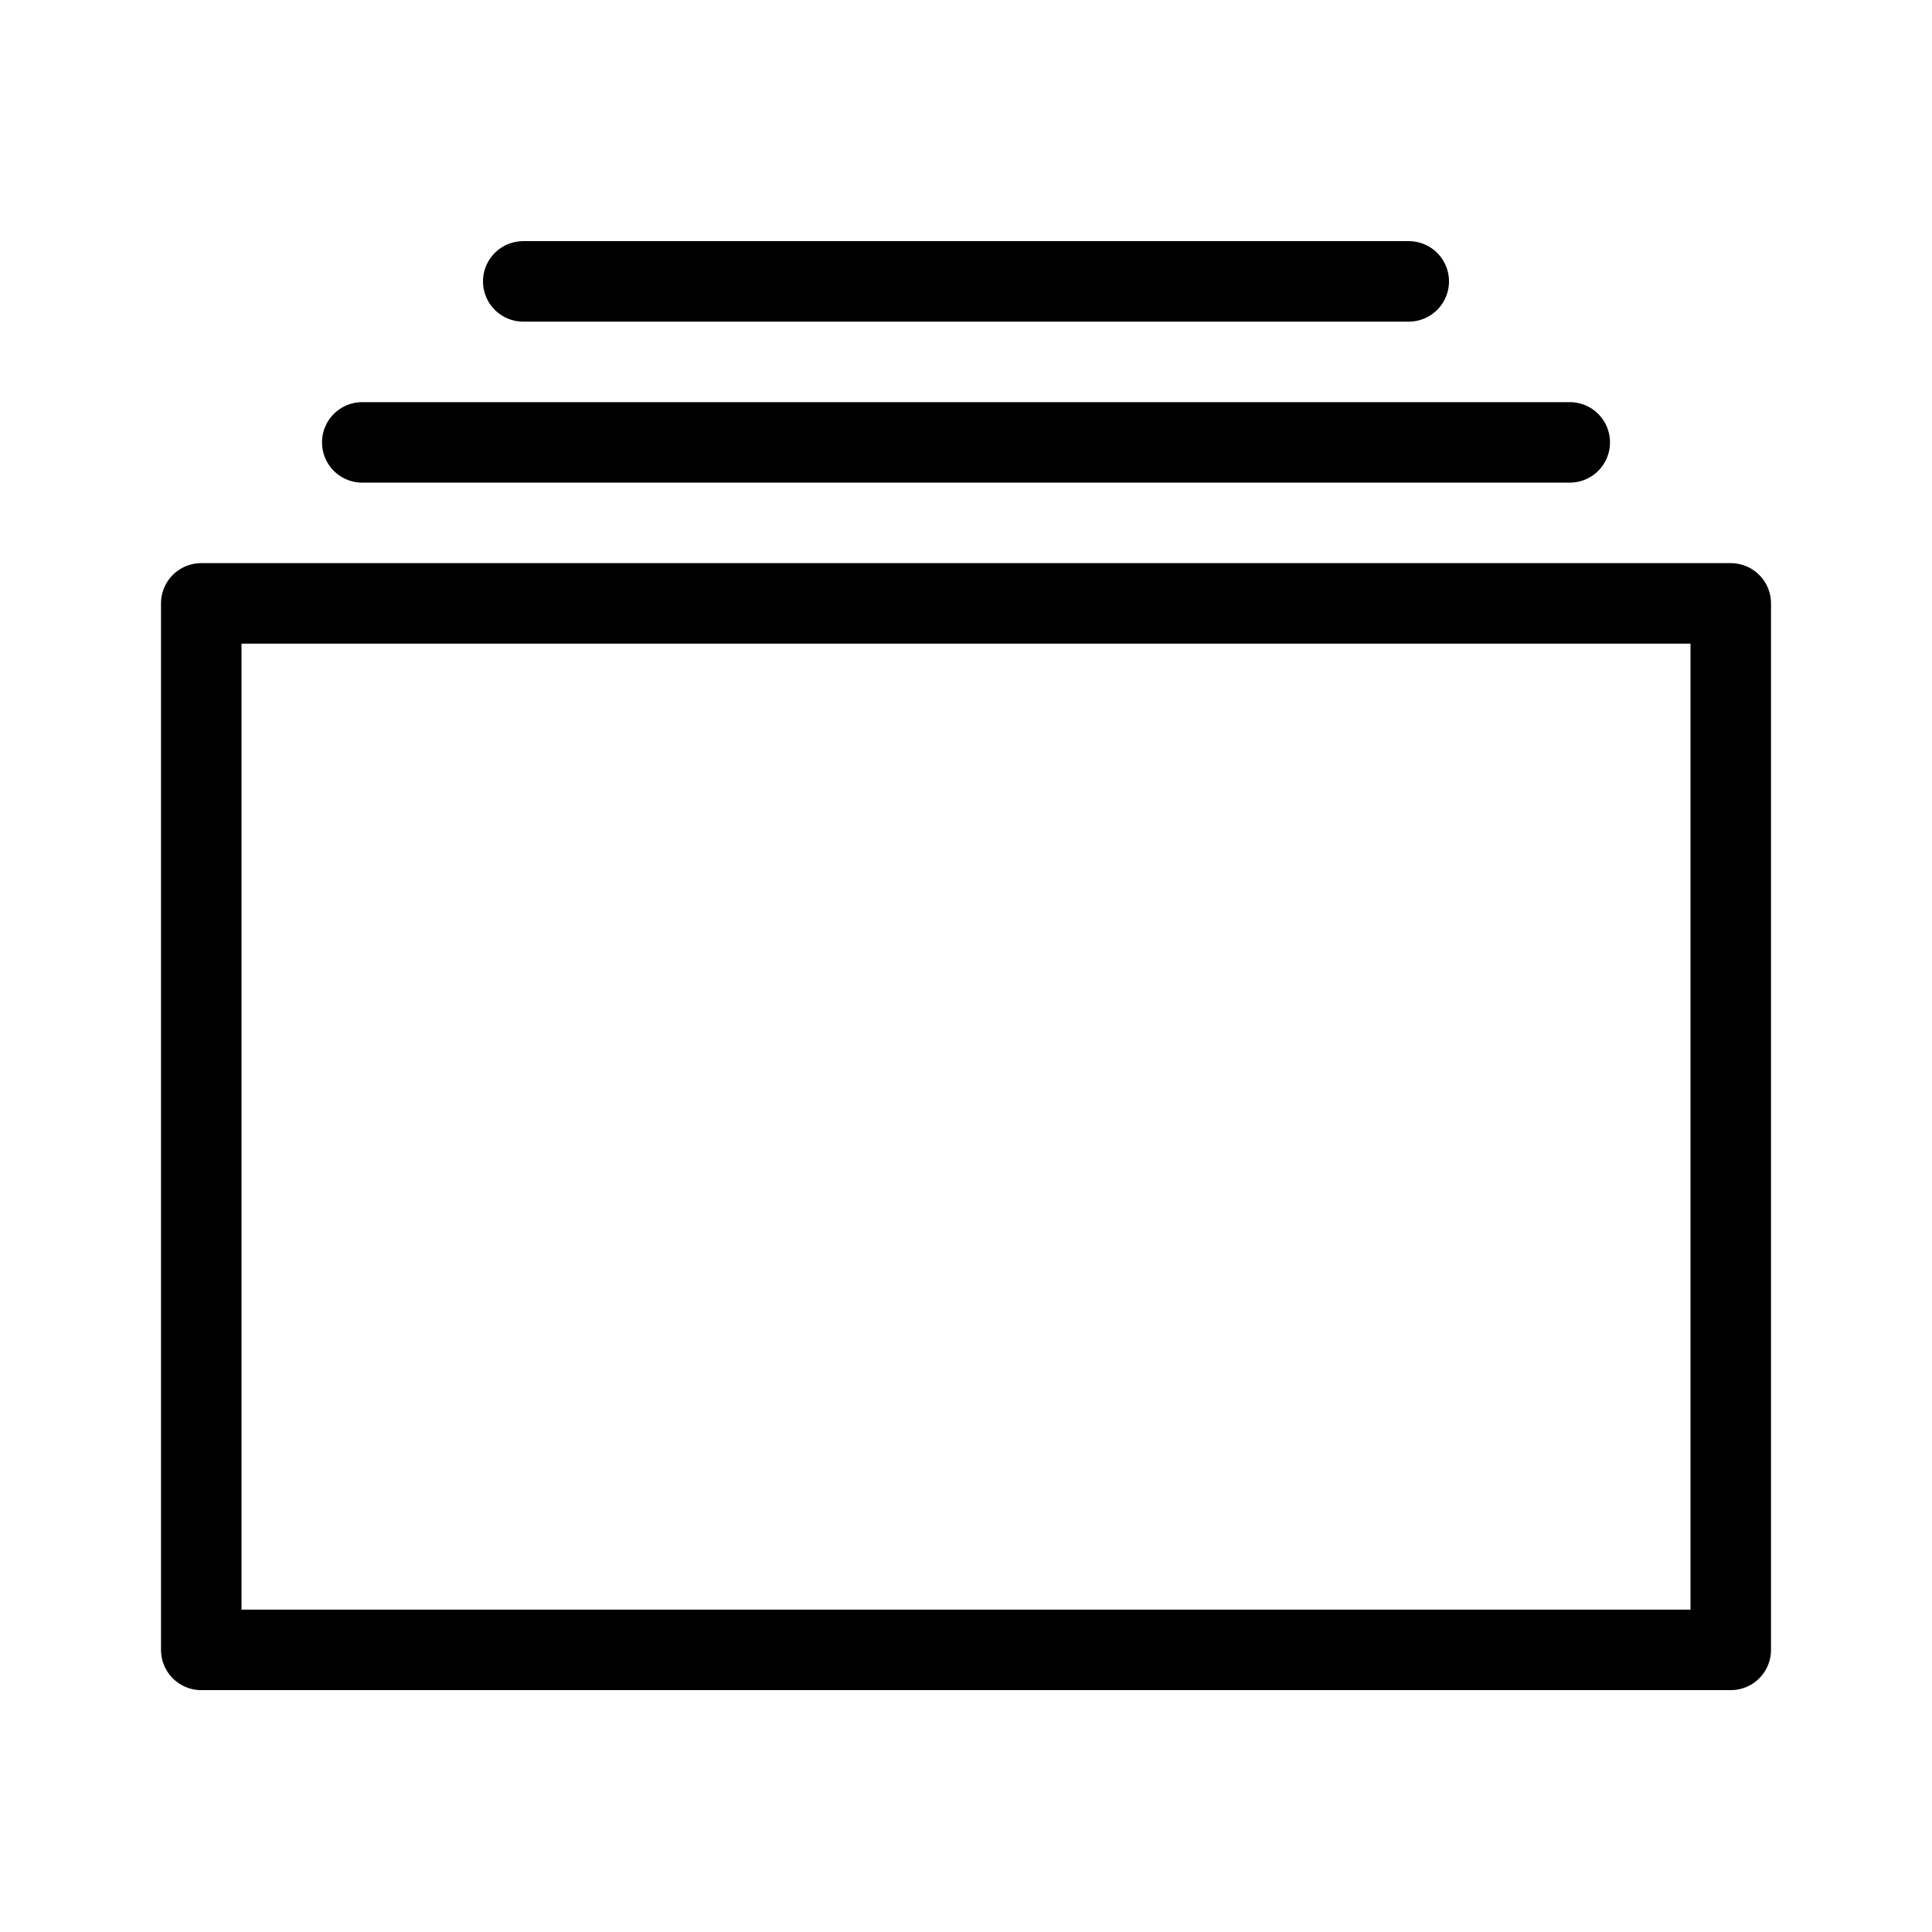 <?xml version="1.0" standalone="no"?>
<!DOCTYPE svg PUBLIC "-//W3C//DTD SVG 1.1//EN" "http://www.w3.org/Graphics/SVG/1.1/DTD/svg11.dtd">
<svg width="100%" height="100%" viewBox="0 0 48 48" version="1.1" xmlns="http://www.w3.org/2000/svg" xmlns:xlink="http://www.w3.org/1999/xlink" xml:space="preserve" style="fill-rule:evenodd;clip-rule:evenodd;stroke-linecap:round;stroke-linejoin:round;stroke-miterlimit:1.414;">
    <rect x="5" y="14.991" width="38" height="26" style="fill:none;stroke-width:2px;stroke:#000;"/>
    <path d="M9,10.991l30,0" style="fill:none;stroke-width:2px;stroke:#000;"/>
    <path d="M13,6.991l22,0" style="fill:none;stroke-width:2px;stroke:#000;"/>
</svg>

